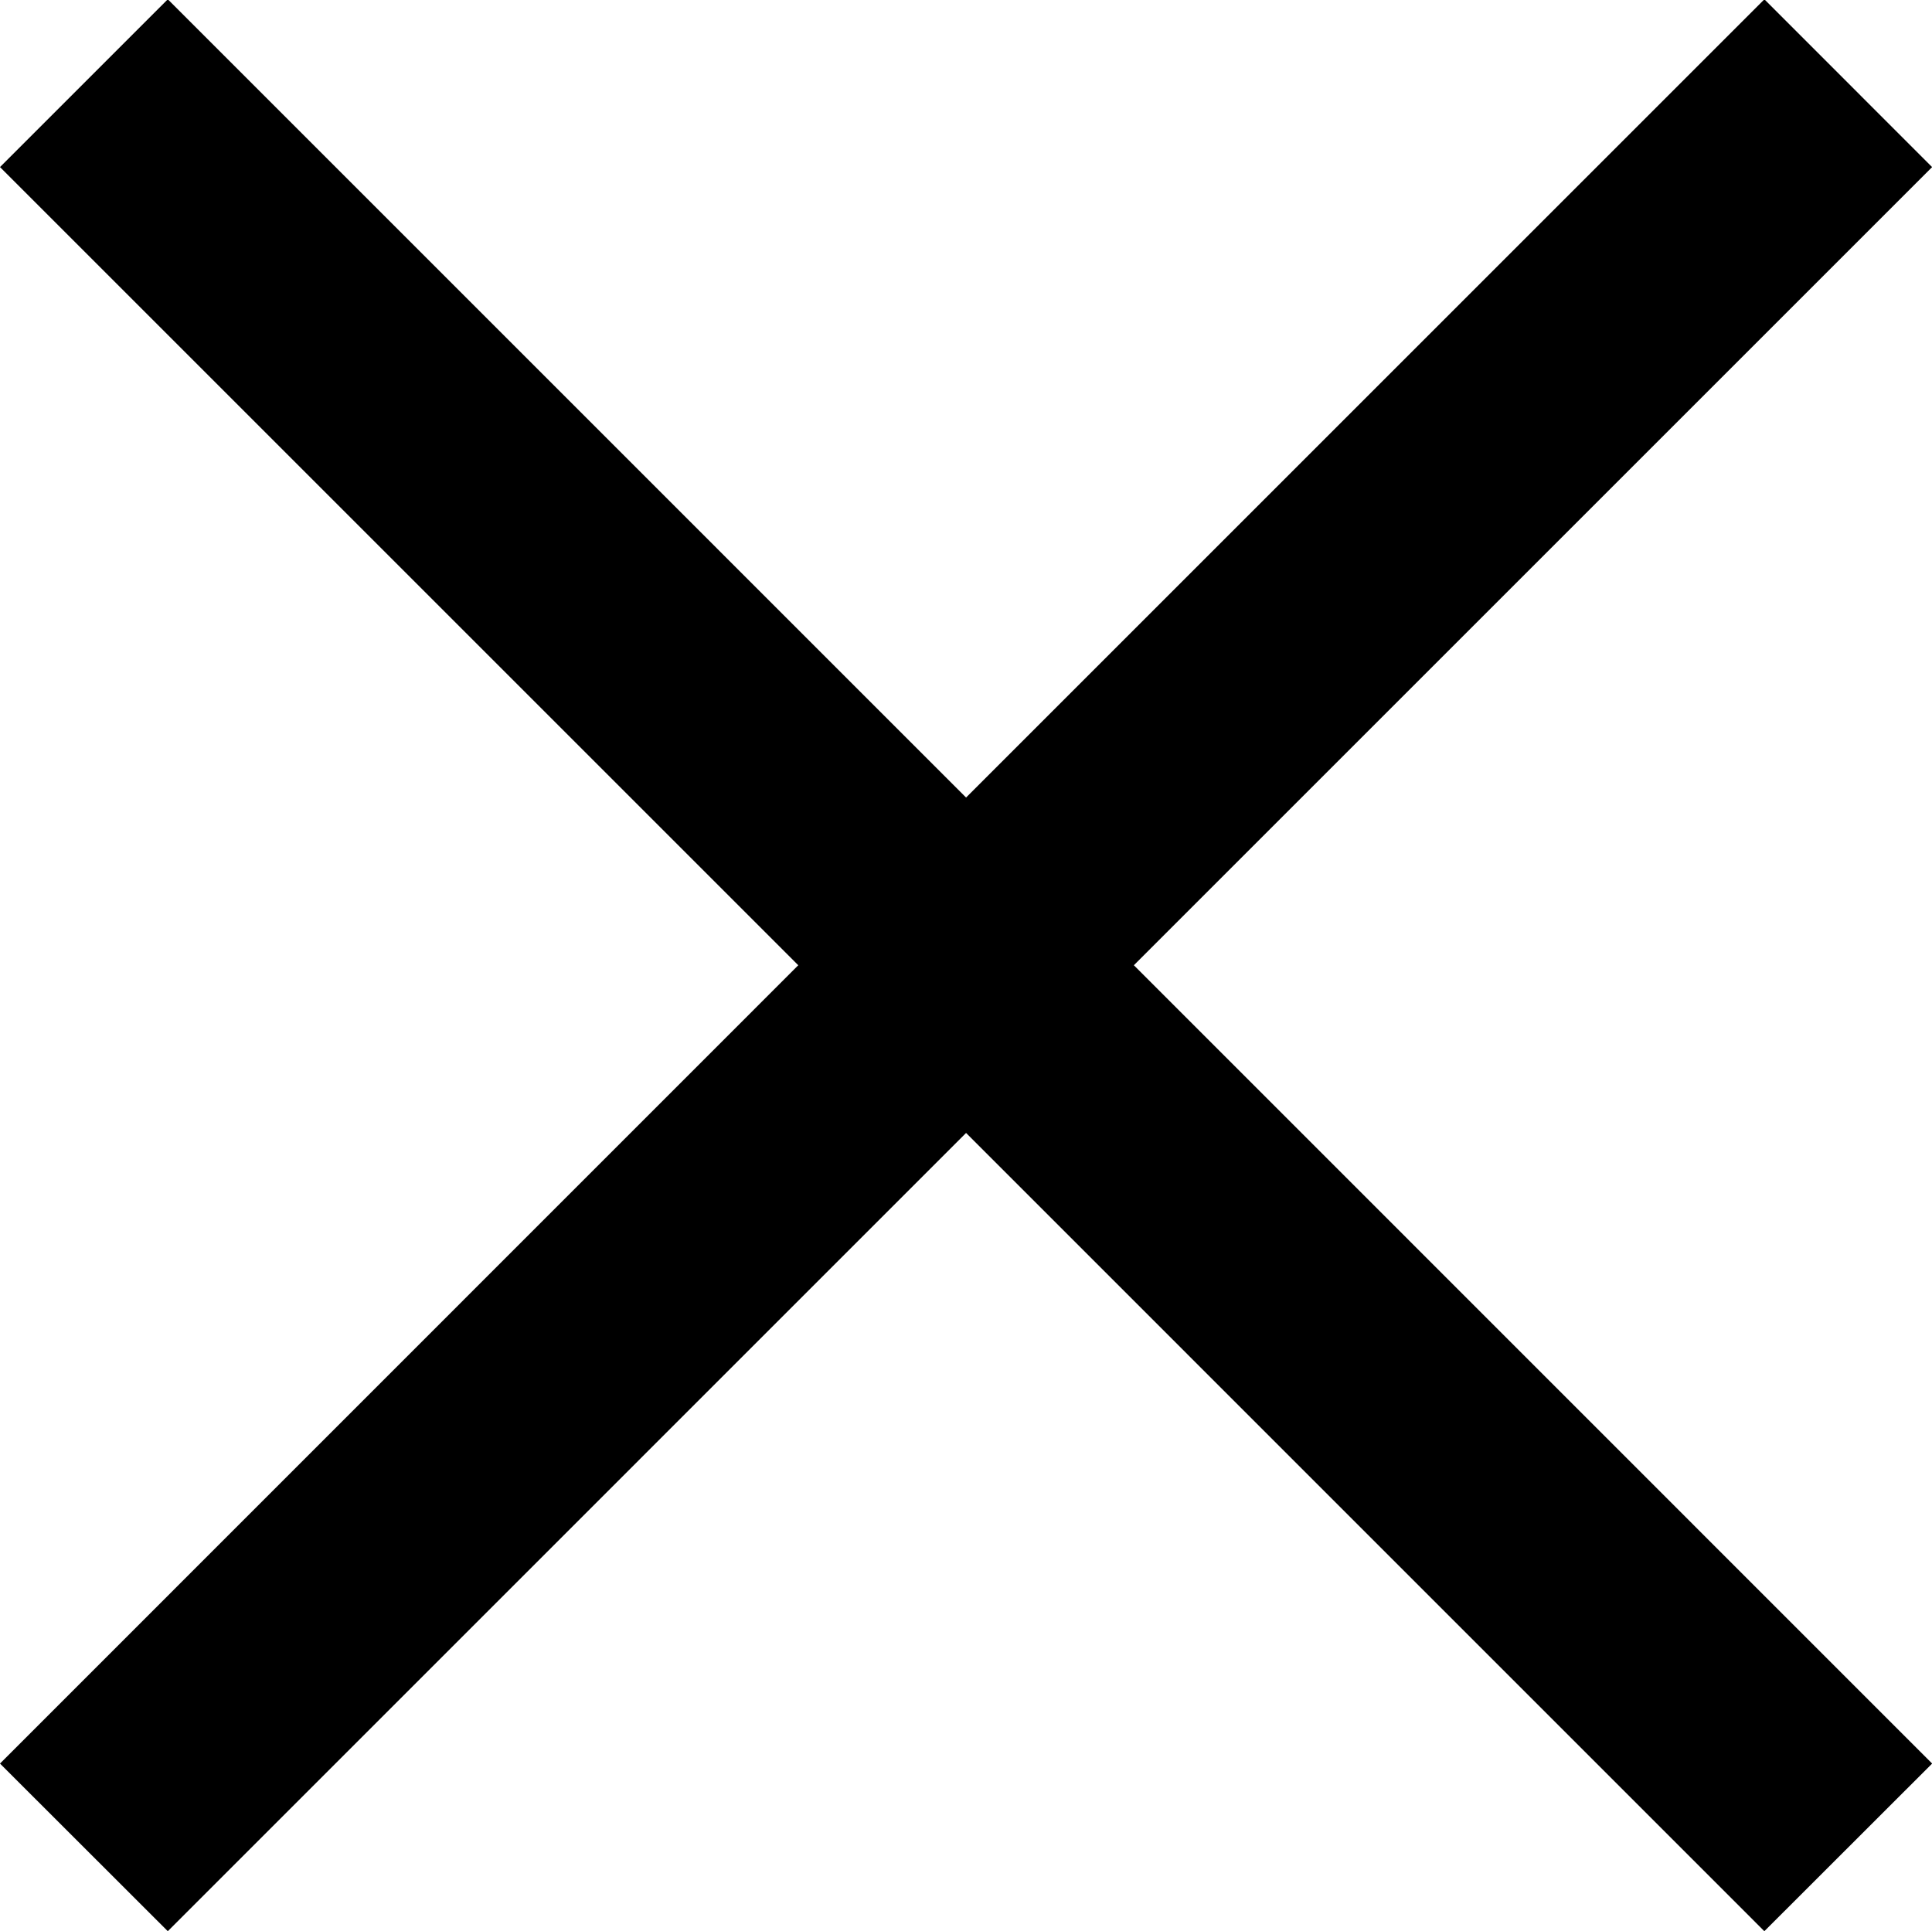 <?xml version="1.0" encoding="utf-8"?>
<!-- Generator: Adobe Illustrator 16.0.0, SVG Export Plug-In . SVG Version: 6.00 Build 0)  -->
<!DOCTYPE svg PUBLIC "-//W3C//DTD SVG 1.1//EN" "http://www.w3.org/Graphics/SVG/1.1/DTD/svg11.dtd">
<svg version="1.1" id="Close" xmlns="http://www.w3.org/2000/svg" xmlns:xlink="http://www.w3.org/1999/xlink" x="0px" y="0px"
	 width="26.896px" height="26.888px" viewBox="0 0 26.896 26.888" enable-background="new 0 0 26.896 26.888" xml:space="preserve">
<g id="Umgewandelt_1_">
	<polygon points="26.896,2.325 24.572,0 24.553,0 13.449,11.104 2.346,0 2.326,0 0,2.326 11.113,13.439 0,24.554 2.336,26.888 
		13.449,15.774 24.562,26.888 26.896,24.556 26.896,24.552 15.785,13.439 26.896,2.328 	"/>
</g>
</svg>
